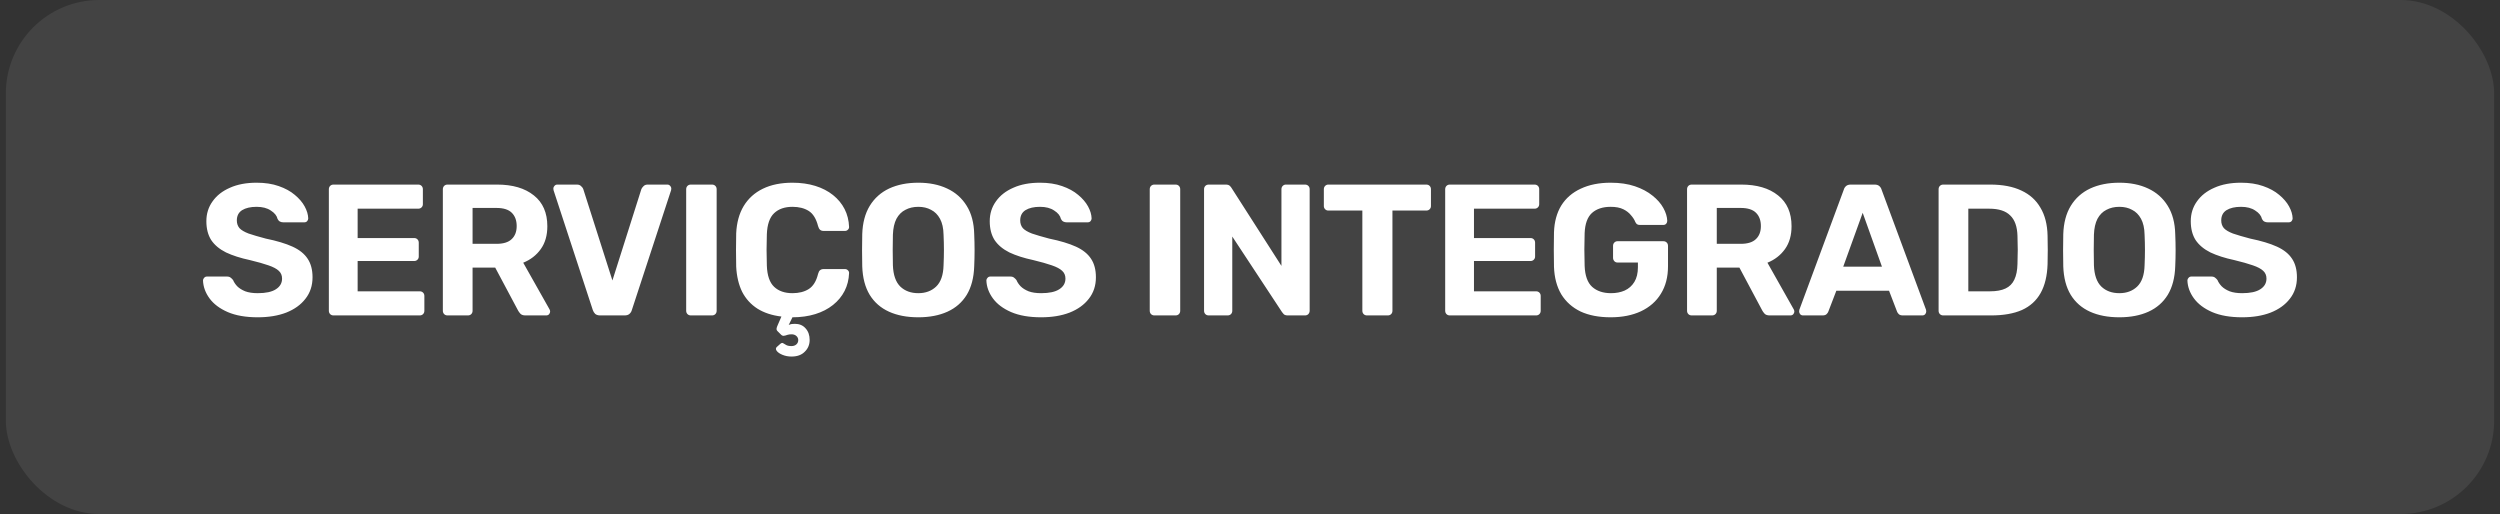 <svg width="214" height="44" viewBox="0 0 214 44" fill="none" xmlns="http://www.w3.org/2000/svg">
<rect x="0" y="0" width="214" height="44" fill="#333333" stroke="none"/>
<rect x="0.5" width="213" height="44" rx="8" fill="white" fill-opacity="0.08"/>
<path d="M22.065 27.16C21.041 27.16 20.182 27.011 19.489 26.712C18.806 26.413 18.289 26.024 17.937 25.544C17.585 25.064 17.398 24.552 17.377 24.008C17.377 23.923 17.409 23.848 17.473 23.784C17.537 23.709 17.617 23.672 17.713 23.672H19.425C19.563 23.672 19.67 23.704 19.745 23.768C19.819 23.821 19.889 23.891 19.953 23.976C20.027 24.157 20.145 24.333 20.305 24.504C20.475 24.675 20.705 24.819 20.993 24.936C21.281 25.043 21.638 25.096 22.065 25.096C22.758 25.096 23.275 24.984 23.617 24.76C23.969 24.536 24.145 24.232 24.145 23.848C24.145 23.571 24.049 23.347 23.857 23.176C23.675 23.005 23.382 22.851 22.977 22.712C22.582 22.573 22.054 22.424 21.393 22.264C20.593 22.093 19.91 21.875 19.345 21.608C18.79 21.331 18.369 20.979 18.081 20.552C17.803 20.115 17.665 19.576 17.665 18.936C17.665 18.296 17.841 17.731 18.193 17.24C18.545 16.739 19.041 16.349 19.681 16.072C20.321 15.784 21.083 15.64 21.969 15.64C22.683 15.64 23.313 15.736 23.857 15.928C24.411 16.12 24.87 16.371 25.233 16.68C25.606 16.989 25.889 17.32 26.081 17.672C26.273 18.024 26.374 18.365 26.385 18.696C26.385 18.781 26.353 18.861 26.289 18.936C26.225 19 26.145 19.032 26.049 19.032H24.257C24.15 19.032 24.054 19.011 23.969 18.968C23.883 18.925 23.814 18.851 23.761 18.744C23.697 18.467 23.505 18.227 23.185 18.024C22.875 17.811 22.47 17.704 21.969 17.704C21.446 17.704 21.03 17.8 20.721 17.992C20.422 18.184 20.273 18.477 20.273 18.872C20.273 19.128 20.347 19.347 20.497 19.528C20.657 19.699 20.918 19.853 21.281 19.992C21.654 20.12 22.145 20.264 22.753 20.424C23.691 20.616 24.454 20.845 25.041 21.112C25.627 21.379 26.059 21.725 26.337 22.152C26.614 22.568 26.753 23.096 26.753 23.736C26.753 24.451 26.55 25.064 26.145 25.576C25.75 26.088 25.201 26.483 24.497 26.76C23.803 27.027 22.993 27.16 22.065 27.16ZM28.55 27C28.433 27 28.337 26.963 28.262 26.888C28.188 26.813 28.15 26.717 28.15 26.6V16.2C28.15 16.083 28.188 15.987 28.262 15.912C28.337 15.837 28.433 15.8 28.55 15.8H35.798C35.916 15.8 36.012 15.837 36.086 15.912C36.161 15.987 36.198 16.083 36.198 16.2V17.48C36.198 17.587 36.161 17.677 36.086 17.752C36.012 17.827 35.916 17.864 35.798 17.864H30.614V20.376H35.446C35.564 20.376 35.66 20.413 35.734 20.488C35.809 20.563 35.846 20.659 35.846 20.776V21.96C35.846 22.067 35.809 22.157 35.734 22.232C35.66 22.307 35.564 22.344 35.446 22.344H30.614V24.936H35.926C36.044 24.936 36.14 24.973 36.214 25.048C36.289 25.123 36.326 25.219 36.326 25.336V26.6C36.326 26.717 36.289 26.813 36.214 26.888C36.14 26.963 36.044 27 35.926 27H28.55ZM38.308 27C38.191 27 38.095 26.963 38.02 26.888C37.946 26.813 37.908 26.717 37.908 26.6V16.2C37.908 16.083 37.946 15.987 38.02 15.912C38.095 15.837 38.191 15.8 38.308 15.8H42.548C43.882 15.8 44.932 16.109 45.7 16.728C46.468 17.336 46.852 18.216 46.852 19.368C46.852 20.147 46.666 20.797 46.292 21.32C45.919 21.843 45.418 22.232 44.788 22.488L47.044 26.488C47.076 26.552 47.092 26.611 47.092 26.664C47.092 26.749 47.06 26.829 46.996 26.904C46.932 26.968 46.852 27 46.756 27H44.98C44.788 27 44.644 26.952 44.548 26.856C44.452 26.749 44.383 26.653 44.34 26.568L42.388 22.904H40.452V26.6C40.452 26.717 40.415 26.813 40.34 26.888C40.266 26.963 40.17 27 40.052 27H38.308ZM40.452 20.872H42.5C43.087 20.872 43.519 20.739 43.796 20.472C44.084 20.205 44.228 19.832 44.228 19.352C44.228 18.872 44.09 18.493 43.812 18.216C43.535 17.939 43.098 17.8 42.5 17.8H40.452V20.872ZM51.367 27C51.197 27 51.058 26.957 50.951 26.872C50.855 26.776 50.786 26.664 50.743 26.536L47.383 16.28C47.373 16.227 47.367 16.179 47.367 16.136C47.367 16.051 47.399 15.976 47.463 15.912C47.527 15.837 47.607 15.8 47.703 15.8H49.383C49.543 15.8 49.666 15.848 49.751 15.944C49.847 16.029 49.906 16.109 49.927 16.184L52.423 24.008L54.903 16.184C54.935 16.109 54.994 16.029 55.079 15.944C55.165 15.848 55.287 15.8 55.447 15.8H57.127C57.223 15.8 57.303 15.837 57.367 15.912C57.431 15.976 57.463 16.051 57.463 16.136C57.463 16.179 57.458 16.227 57.447 16.28L54.087 26.536C54.055 26.664 53.986 26.776 53.879 26.872C53.783 26.957 53.645 27 53.463 27H51.367ZM59.137 27C59.02 27 58.924 26.963 58.849 26.888C58.775 26.813 58.737 26.717 58.737 26.6V16.2C58.737 16.083 58.775 15.987 58.849 15.912C58.924 15.837 59.02 15.8 59.137 15.8H60.945C61.062 15.8 61.158 15.837 61.233 15.912C61.308 15.987 61.345 16.083 61.345 16.2V26.6C61.345 26.717 61.308 26.813 61.233 26.888C61.158 26.963 61.062 27 60.945 27H59.137ZM67.754 30.52C67.477 30.52 67.221 30.472 66.986 30.376C66.751 30.28 66.586 30.168 66.49 30.04C66.394 29.912 66.394 29.8 66.49 29.704L66.778 29.448C66.874 29.363 66.954 29.336 67.018 29.368C67.093 29.411 67.183 29.464 67.29 29.528C67.397 29.592 67.551 29.624 67.754 29.624C67.924 29.624 68.063 29.576 68.17 29.48C68.276 29.384 68.33 29.261 68.33 29.112C68.33 28.973 68.276 28.856 68.17 28.76C68.063 28.664 67.924 28.616 67.754 28.616C67.626 28.616 67.508 28.632 67.402 28.664C67.295 28.707 67.194 28.733 67.098 28.744C67.013 28.755 66.933 28.723 66.858 28.648L66.554 28.344C66.49 28.28 66.463 28.205 66.474 28.12C66.484 28.045 66.516 27.949 66.57 27.832L66.89 27.096C66.09 27 65.407 26.776 64.842 26.424C64.276 26.061 63.839 25.581 63.53 24.984C63.231 24.376 63.06 23.656 63.018 22.824C63.007 22.387 63.002 21.917 63.002 21.416C63.002 20.915 63.007 20.435 63.018 19.976C63.06 19.059 63.274 18.28 63.658 17.64C64.052 16.989 64.602 16.493 65.306 16.152C66.01 15.811 66.853 15.64 67.834 15.64C68.549 15.64 69.199 15.731 69.786 15.912C70.373 16.093 70.879 16.355 71.306 16.696C71.733 17.037 72.063 17.437 72.298 17.896C72.532 18.355 72.66 18.867 72.682 19.432C72.682 19.528 72.644 19.608 72.57 19.672C72.506 19.736 72.426 19.768 72.33 19.768H70.506C70.378 19.768 70.276 19.736 70.202 19.672C70.127 19.608 70.069 19.501 70.026 19.352C69.866 18.723 69.599 18.291 69.226 18.056C68.853 17.821 68.388 17.704 67.834 17.704C67.172 17.704 66.65 17.885 66.266 18.248C65.882 18.611 65.674 19.213 65.642 20.056C65.61 20.931 65.61 21.827 65.642 22.744C65.674 23.587 65.882 24.189 66.266 24.552C66.65 24.915 67.172 25.096 67.834 25.096C68.388 25.096 68.853 24.979 69.226 24.744C69.61 24.499 69.876 24.067 70.026 23.448C70.069 23.288 70.127 23.181 70.202 23.128C70.276 23.064 70.378 23.032 70.506 23.032H72.33C72.426 23.032 72.506 23.064 72.57 23.128C72.644 23.192 72.682 23.272 72.682 23.368C72.66 23.933 72.532 24.445 72.298 24.904C72.063 25.363 71.733 25.763 71.306 26.104C70.879 26.445 70.373 26.707 69.786 26.888C69.199 27.069 68.549 27.16 67.834 27.16L67.514 27.816C67.578 27.784 67.663 27.757 67.77 27.736C67.887 27.725 67.978 27.72 68.042 27.72C68.426 27.72 68.73 27.848 68.954 28.104C69.189 28.36 69.306 28.691 69.306 29.096C69.306 29.501 69.167 29.837 68.89 30.104C68.623 30.381 68.245 30.52 67.754 30.52ZM78.608 27.16C77.637 27.16 76.8 27 76.096 26.68C75.392 26.36 74.842 25.88 74.448 25.24C74.053 24.589 73.84 23.773 73.808 22.792C73.797 22.333 73.792 21.88 73.792 21.432C73.792 20.973 73.797 20.509 73.808 20.04C73.84 19.08 74.053 18.275 74.448 17.624C74.853 16.963 75.408 16.467 76.112 16.136C76.826 15.805 77.658 15.64 78.608 15.64C79.546 15.64 80.368 15.805 81.072 16.136C81.786 16.467 82.346 16.963 82.752 17.624C83.157 18.275 83.37 19.08 83.392 20.04C83.413 20.509 83.424 20.973 83.424 21.432C83.424 21.88 83.413 22.333 83.392 22.792C83.36 23.773 83.146 24.589 82.752 25.24C82.357 25.88 81.808 26.36 81.104 26.68C80.4 27 79.568 27.16 78.608 27.16ZM78.608 25.096C79.226 25.096 79.733 24.909 80.128 24.536C80.533 24.152 80.746 23.544 80.768 22.712C80.789 22.243 80.8 21.805 80.8 21.4C80.8 20.984 80.789 20.547 80.768 20.088C80.757 19.533 80.656 19.08 80.464 18.728C80.272 18.376 80.016 18.12 79.696 17.96C79.386 17.789 79.024 17.704 78.608 17.704C78.192 17.704 77.824 17.789 77.504 17.96C77.184 18.12 76.928 18.376 76.736 18.728C76.554 19.08 76.453 19.533 76.432 20.088C76.421 20.547 76.416 20.984 76.416 21.4C76.416 21.805 76.421 22.243 76.432 22.712C76.464 23.544 76.677 24.152 77.072 24.536C77.466 24.909 77.978 25.096 78.608 25.096ZM89.122 27.16C88.098 27.16 87.239 27.011 86.546 26.712C85.863 26.413 85.346 26.024 84.994 25.544C84.642 25.064 84.455 24.552 84.434 24.008C84.434 23.923 84.466 23.848 84.53 23.784C84.594 23.709 84.674 23.672 84.77 23.672H86.482C86.62 23.672 86.727 23.704 86.802 23.768C86.876 23.821 86.946 23.891 87.01 23.976C87.084 24.157 87.202 24.333 87.362 24.504C87.532 24.675 87.762 24.819 88.05 24.936C88.338 25.043 88.695 25.096 89.122 25.096C89.815 25.096 90.332 24.984 90.674 24.76C91.026 24.536 91.202 24.232 91.202 23.848C91.202 23.571 91.106 23.347 90.914 23.176C90.732 23.005 90.439 22.851 90.034 22.712C89.639 22.573 89.111 22.424 88.45 22.264C87.65 22.093 86.967 21.875 86.402 21.608C85.847 21.331 85.426 20.979 85.138 20.552C84.86 20.115 84.722 19.576 84.722 18.936C84.722 18.296 84.898 17.731 85.25 17.24C85.602 16.739 86.098 16.349 86.738 16.072C87.378 15.784 88.14 15.64 89.026 15.64C89.74 15.64 90.37 15.736 90.914 15.928C91.468 16.12 91.927 16.371 92.29 16.68C92.663 16.989 92.946 17.32 93.138 17.672C93.33 18.024 93.431 18.365 93.442 18.696C93.442 18.781 93.41 18.861 93.346 18.936C93.282 19 93.202 19.032 93.106 19.032H91.314C91.207 19.032 91.111 19.011 91.026 18.968C90.94 18.925 90.871 18.851 90.818 18.744C90.754 18.467 90.562 18.227 90.242 18.024C89.932 17.811 89.527 17.704 89.026 17.704C88.503 17.704 88.087 17.8 87.778 17.992C87.479 18.184 87.33 18.477 87.33 18.872C87.33 19.128 87.404 19.347 87.554 19.528C87.714 19.699 87.975 19.853 88.338 19.992C88.711 20.12 89.202 20.264 89.81 20.424C90.748 20.616 91.511 20.845 92.098 21.112C92.684 21.379 93.116 21.725 93.394 22.152C93.671 22.568 93.81 23.096 93.81 23.736C93.81 24.451 93.607 25.064 93.202 25.576C92.807 26.088 92.258 26.483 91.554 26.76C90.86 27.027 90.05 27.16 89.122 27.16ZM98.818 27C98.701 27 98.605 26.963 98.53 26.888C98.456 26.813 98.418 26.717 98.418 26.6V16.2C98.418 16.083 98.456 15.987 98.53 15.912C98.605 15.837 98.701 15.8 98.818 15.8H100.626C100.744 15.8 100.84 15.837 100.914 15.912C100.989 15.987 101.026 16.083 101.026 16.2V26.6C101.026 26.717 100.989 26.813 100.914 26.888C100.84 26.963 100.744 27 100.626 27H98.818ZM103.467 27C103.35 27 103.254 26.963 103.179 26.888C103.104 26.813 103.067 26.717 103.067 26.6V16.2C103.067 16.083 103.104 15.987 103.179 15.912C103.254 15.837 103.35 15.8 103.467 15.8H104.923C105.083 15.8 105.2 15.837 105.275 15.912C105.35 15.987 105.398 16.045 105.419 16.088L109.691 22.76V16.2C109.691 16.083 109.728 15.987 109.803 15.912C109.878 15.837 109.968 15.8 110.075 15.8H111.707C111.824 15.8 111.92 15.837 111.995 15.912C112.07 15.987 112.107 16.083 112.107 16.2V26.6C112.107 26.707 112.07 26.803 111.995 26.888C111.92 26.963 111.824 27 111.707 27H110.235C110.075 27 109.958 26.963 109.883 26.888C109.819 26.803 109.771 26.744 109.739 26.712L105.483 20.248V26.6C105.483 26.717 105.446 26.813 105.371 26.888C105.296 26.963 105.2 27 105.083 27H103.467ZM117.017 27C116.9 27 116.804 26.963 116.729 26.888C116.655 26.813 116.617 26.717 116.617 26.6V18.024H113.705C113.599 18.024 113.508 17.987 113.433 17.912C113.359 17.837 113.321 17.747 113.321 17.64V16.2C113.321 16.083 113.359 15.987 113.433 15.912C113.508 15.837 113.599 15.8 113.705 15.8H122.089C122.207 15.8 122.303 15.837 122.377 15.912C122.452 15.987 122.489 16.083 122.489 16.2V17.64C122.489 17.747 122.452 17.837 122.377 17.912C122.303 17.987 122.207 18.024 122.089 18.024H119.193V26.6C119.193 26.717 119.156 26.813 119.081 26.888C119.007 26.963 118.911 27 118.793 27H117.017ZM124.108 27C123.991 27 123.895 26.963 123.82 26.888C123.746 26.813 123.708 26.717 123.708 26.6V16.2C123.708 16.083 123.746 15.987 123.82 15.912C123.895 15.837 123.991 15.8 124.108 15.8H131.356C131.474 15.8 131.57 15.837 131.644 15.912C131.719 15.987 131.756 16.083 131.756 16.2V17.48C131.756 17.587 131.719 17.677 131.644 17.752C131.57 17.827 131.474 17.864 131.356 17.864H126.172V20.376H131.004C131.122 20.376 131.218 20.413 131.292 20.488C131.367 20.563 131.404 20.659 131.404 20.776V21.96C131.404 22.067 131.367 22.157 131.292 22.232C131.218 22.307 131.122 22.344 131.004 22.344H126.172V24.936H131.484C131.602 24.936 131.698 24.973 131.772 25.048C131.847 25.123 131.884 25.219 131.884 25.336V26.6C131.884 26.717 131.847 26.813 131.772 26.888C131.698 26.963 131.602 27 131.484 27H124.108ZM137.869 27.16C136.866 27.16 136.007 26.995 135.293 26.664C134.589 26.323 134.039 25.832 133.645 25.192C133.261 24.541 133.053 23.757 133.021 22.84C133.01 22.381 133.005 21.891 133.005 21.368C133.005 20.845 133.01 20.349 133.021 19.88C133.053 18.984 133.261 18.221 133.645 17.592C134.039 16.963 134.594 16.483 135.309 16.152C136.034 15.811 136.887 15.64 137.869 15.64C138.658 15.64 139.351 15.741 139.949 15.944C140.546 16.147 141.047 16.413 141.453 16.744C141.858 17.064 142.167 17.416 142.381 17.8C142.594 18.184 142.706 18.552 142.717 18.904C142.717 19 142.685 19.085 142.621 19.16C142.557 19.224 142.471 19.256 142.365 19.256H140.381C140.274 19.256 140.189 19.235 140.125 19.192C140.071 19.149 140.023 19.085 139.981 19C139.906 18.808 139.783 18.616 139.613 18.424C139.453 18.221 139.234 18.051 138.957 17.912C138.679 17.773 138.317 17.704 137.869 17.704C137.197 17.704 136.663 17.88 136.269 18.232C135.885 18.584 135.677 19.16 135.645 19.96C135.613 20.877 135.613 21.811 135.645 22.76C135.677 23.592 135.89 24.189 136.285 24.552C136.69 24.915 137.229 25.096 137.901 25.096C138.338 25.096 138.727 25.021 139.069 24.872C139.421 24.712 139.698 24.467 139.901 24.136C140.103 23.805 140.205 23.384 140.205 22.872V22.472H138.461C138.354 22.472 138.263 22.435 138.189 22.36C138.114 22.275 138.077 22.179 138.077 22.072V21.048C138.077 20.931 138.114 20.835 138.189 20.76C138.263 20.685 138.354 20.648 138.461 20.648H142.381C142.498 20.648 142.594 20.685 142.669 20.76C142.743 20.835 142.781 20.931 142.781 21.048V22.792C142.781 23.709 142.578 24.493 142.173 25.144C141.778 25.795 141.207 26.296 140.461 26.648C139.725 26.989 138.861 27.16 137.869 27.16ZM144.812 27C144.695 27 144.599 26.963 144.524 26.888C144.449 26.813 144.412 26.717 144.412 26.6V16.2C144.412 16.083 144.449 15.987 144.524 15.912C144.599 15.837 144.695 15.8 144.812 15.8H149.052C150.385 15.8 151.436 16.109 152.204 16.728C152.972 17.336 153.356 18.216 153.356 19.368C153.356 20.147 153.169 20.797 152.796 21.32C152.423 21.843 151.921 22.232 151.292 22.488L153.548 26.488C153.58 26.552 153.596 26.611 153.596 26.664C153.596 26.749 153.564 26.829 153.5 26.904C153.436 26.968 153.356 27 153.26 27H151.484C151.292 27 151.148 26.952 151.052 26.856C150.956 26.749 150.887 26.653 150.844 26.568L148.892 22.904H146.956V26.6C146.956 26.717 146.919 26.813 146.844 26.888C146.769 26.963 146.673 27 146.556 27H144.812ZM146.956 20.872H149.004C149.591 20.872 150.023 20.739 150.3 20.472C150.588 20.205 150.732 19.832 150.732 19.352C150.732 18.872 150.593 18.493 150.316 18.216C150.039 17.939 149.601 17.8 149.004 17.8H146.956V20.872ZM154.342 27C154.246 27 154.166 26.968 154.102 26.904C154.038 26.829 154.006 26.749 154.006 26.664C154.006 26.611 154.012 26.563 154.022 26.52L157.83 16.232C157.862 16.115 157.926 16.013 158.022 15.928C158.118 15.843 158.252 15.8 158.422 15.8H160.47C160.641 15.8 160.774 15.843 160.87 15.928C160.966 16.013 161.03 16.115 161.062 16.232L164.87 26.52C164.881 26.563 164.886 26.611 164.886 26.664C164.886 26.749 164.854 26.829 164.79 26.904C164.726 26.968 164.646 27 164.55 27H162.886C162.726 27 162.609 26.963 162.534 26.888C162.46 26.813 162.412 26.744 162.39 26.68L161.702 24.888H157.19L156.502 26.68C156.481 26.744 156.433 26.813 156.358 26.888C156.284 26.963 156.166 27 156.006 27H154.342ZM157.782 22.824H161.094L159.446 18.216L157.782 22.824ZM166.344 27C166.227 27 166.131 26.963 166.056 26.888C165.981 26.813 165.944 26.717 165.944 26.6V16.2C165.944 16.083 165.981 15.987 166.056 15.912C166.131 15.837 166.227 15.8 166.344 15.8H170.36C171.427 15.8 172.317 15.971 173.032 16.312C173.747 16.643 174.291 17.133 174.664 17.784C175.048 18.424 175.251 19.219 175.272 20.168C175.283 20.637 175.288 21.048 175.288 21.4C175.288 21.752 175.283 22.157 175.272 22.616C175.24 23.608 175.043 24.429 174.68 25.08C174.317 25.731 173.784 26.216 173.08 26.536C172.376 26.845 171.496 27 170.44 27H166.344ZM168.488 24.936H170.36C170.893 24.936 171.331 24.856 171.672 24.696C172.013 24.536 172.264 24.285 172.424 23.944C172.595 23.592 172.685 23.139 172.696 22.584C172.707 22.275 172.712 21.997 172.712 21.752C172.723 21.507 172.723 21.261 172.712 21.016C172.712 20.771 172.707 20.499 172.696 20.2C172.675 19.4 172.467 18.813 172.072 18.44C171.688 18.056 171.091 17.864 170.28 17.864H168.488V24.936ZM181.416 27.16C180.445 27.16 179.608 27 178.904 26.68C178.2 26.36 177.65 25.88 177.256 25.24C176.861 24.589 176.648 23.773 176.616 22.792C176.605 22.333 176.6 21.88 176.6 21.432C176.6 20.973 176.605 20.509 176.616 20.04C176.648 19.08 176.861 18.275 177.256 17.624C177.661 16.963 178.216 16.467 178.92 16.136C179.634 15.805 180.466 15.64 181.416 15.64C182.354 15.64 183.176 15.805 183.88 16.136C184.594 16.467 185.154 16.963 185.56 17.624C185.965 18.275 186.178 19.08 186.2 20.04C186.221 20.509 186.232 20.973 186.232 21.432C186.232 21.88 186.221 22.333 186.2 22.792C186.168 23.773 185.954 24.589 185.56 25.24C185.165 25.88 184.616 26.36 183.912 26.68C183.208 27 182.376 27.16 181.416 27.16ZM181.416 25.096C182.034 25.096 182.541 24.909 182.936 24.536C183.341 24.152 183.554 23.544 183.576 22.712C183.597 22.243 183.608 21.805 183.608 21.4C183.608 20.984 183.597 20.547 183.576 20.088C183.565 19.533 183.464 19.08 183.272 18.728C183.08 18.376 182.824 18.12 182.504 17.96C182.194 17.789 181.832 17.704 181.416 17.704C181 17.704 180.632 17.789 180.312 17.96C179.992 18.12 179.736 18.376 179.544 18.728C179.362 19.08 179.261 19.533 179.24 20.088C179.229 20.547 179.224 20.984 179.224 21.4C179.224 21.805 179.229 22.243 179.24 22.712C179.272 23.544 179.485 24.152 179.88 24.536C180.274 24.909 180.786 25.096 181.416 25.096ZM191.93 27.16C190.906 27.16 190.047 27.011 189.354 26.712C188.671 26.413 188.154 26.024 187.802 25.544C187.45 25.064 187.263 24.552 187.242 24.008C187.242 23.923 187.274 23.848 187.338 23.784C187.402 23.709 187.482 23.672 187.578 23.672H189.29C189.428 23.672 189.535 23.704 189.61 23.768C189.684 23.821 189.754 23.891 189.818 23.976C189.892 24.157 190.01 24.333 190.17 24.504C190.34 24.675 190.57 24.819 190.858 24.936C191.146 25.043 191.503 25.096 191.93 25.096C192.623 25.096 193.14 24.984 193.482 24.76C193.834 24.536 194.01 24.232 194.01 23.848C194.01 23.571 193.914 23.347 193.722 23.176C193.54 23.005 193.247 22.851 192.842 22.712C192.447 22.573 191.919 22.424 191.258 22.264C190.458 22.093 189.775 21.875 189.21 21.608C188.655 21.331 188.234 20.979 187.946 20.552C187.668 20.115 187.53 19.576 187.53 18.936C187.53 18.296 187.706 17.731 188.058 17.24C188.41 16.739 188.906 16.349 189.546 16.072C190.186 15.784 190.948 15.64 191.834 15.64C192.548 15.64 193.178 15.736 193.722 15.928C194.276 16.12 194.735 16.371 195.098 16.68C195.471 16.989 195.754 17.32 195.946 17.672C196.138 18.024 196.239 18.365 196.25 18.696C196.25 18.781 196.218 18.861 196.154 18.936C196.09 19 196.01 19.032 195.914 19.032H194.122C194.015 19.032 193.919 19.011 193.834 18.968C193.748 18.925 193.679 18.851 193.626 18.744C193.562 18.467 193.37 18.227 193.05 18.024C192.74 17.811 192.335 17.704 191.834 17.704C191.311 17.704 190.895 17.8 190.586 17.992C190.287 18.184 190.138 18.477 190.138 18.872C190.138 19.128 190.212 19.347 190.362 19.528C190.522 19.699 190.783 19.853 191.146 19.992C191.519 20.12 192.01 20.264 192.618 20.424C193.556 20.616 194.319 20.845 194.906 21.112C195.492 21.379 195.924 21.725 196.202 22.152C196.479 22.568 196.618 23.096 196.618 23.736C196.618 24.451 196.415 25.064 196.01 25.576C195.615 26.088 195.066 26.483 194.362 26.76C193.668 27.027 192.858 27.16 191.93 27.16Z" fill="white"/>
</svg>
